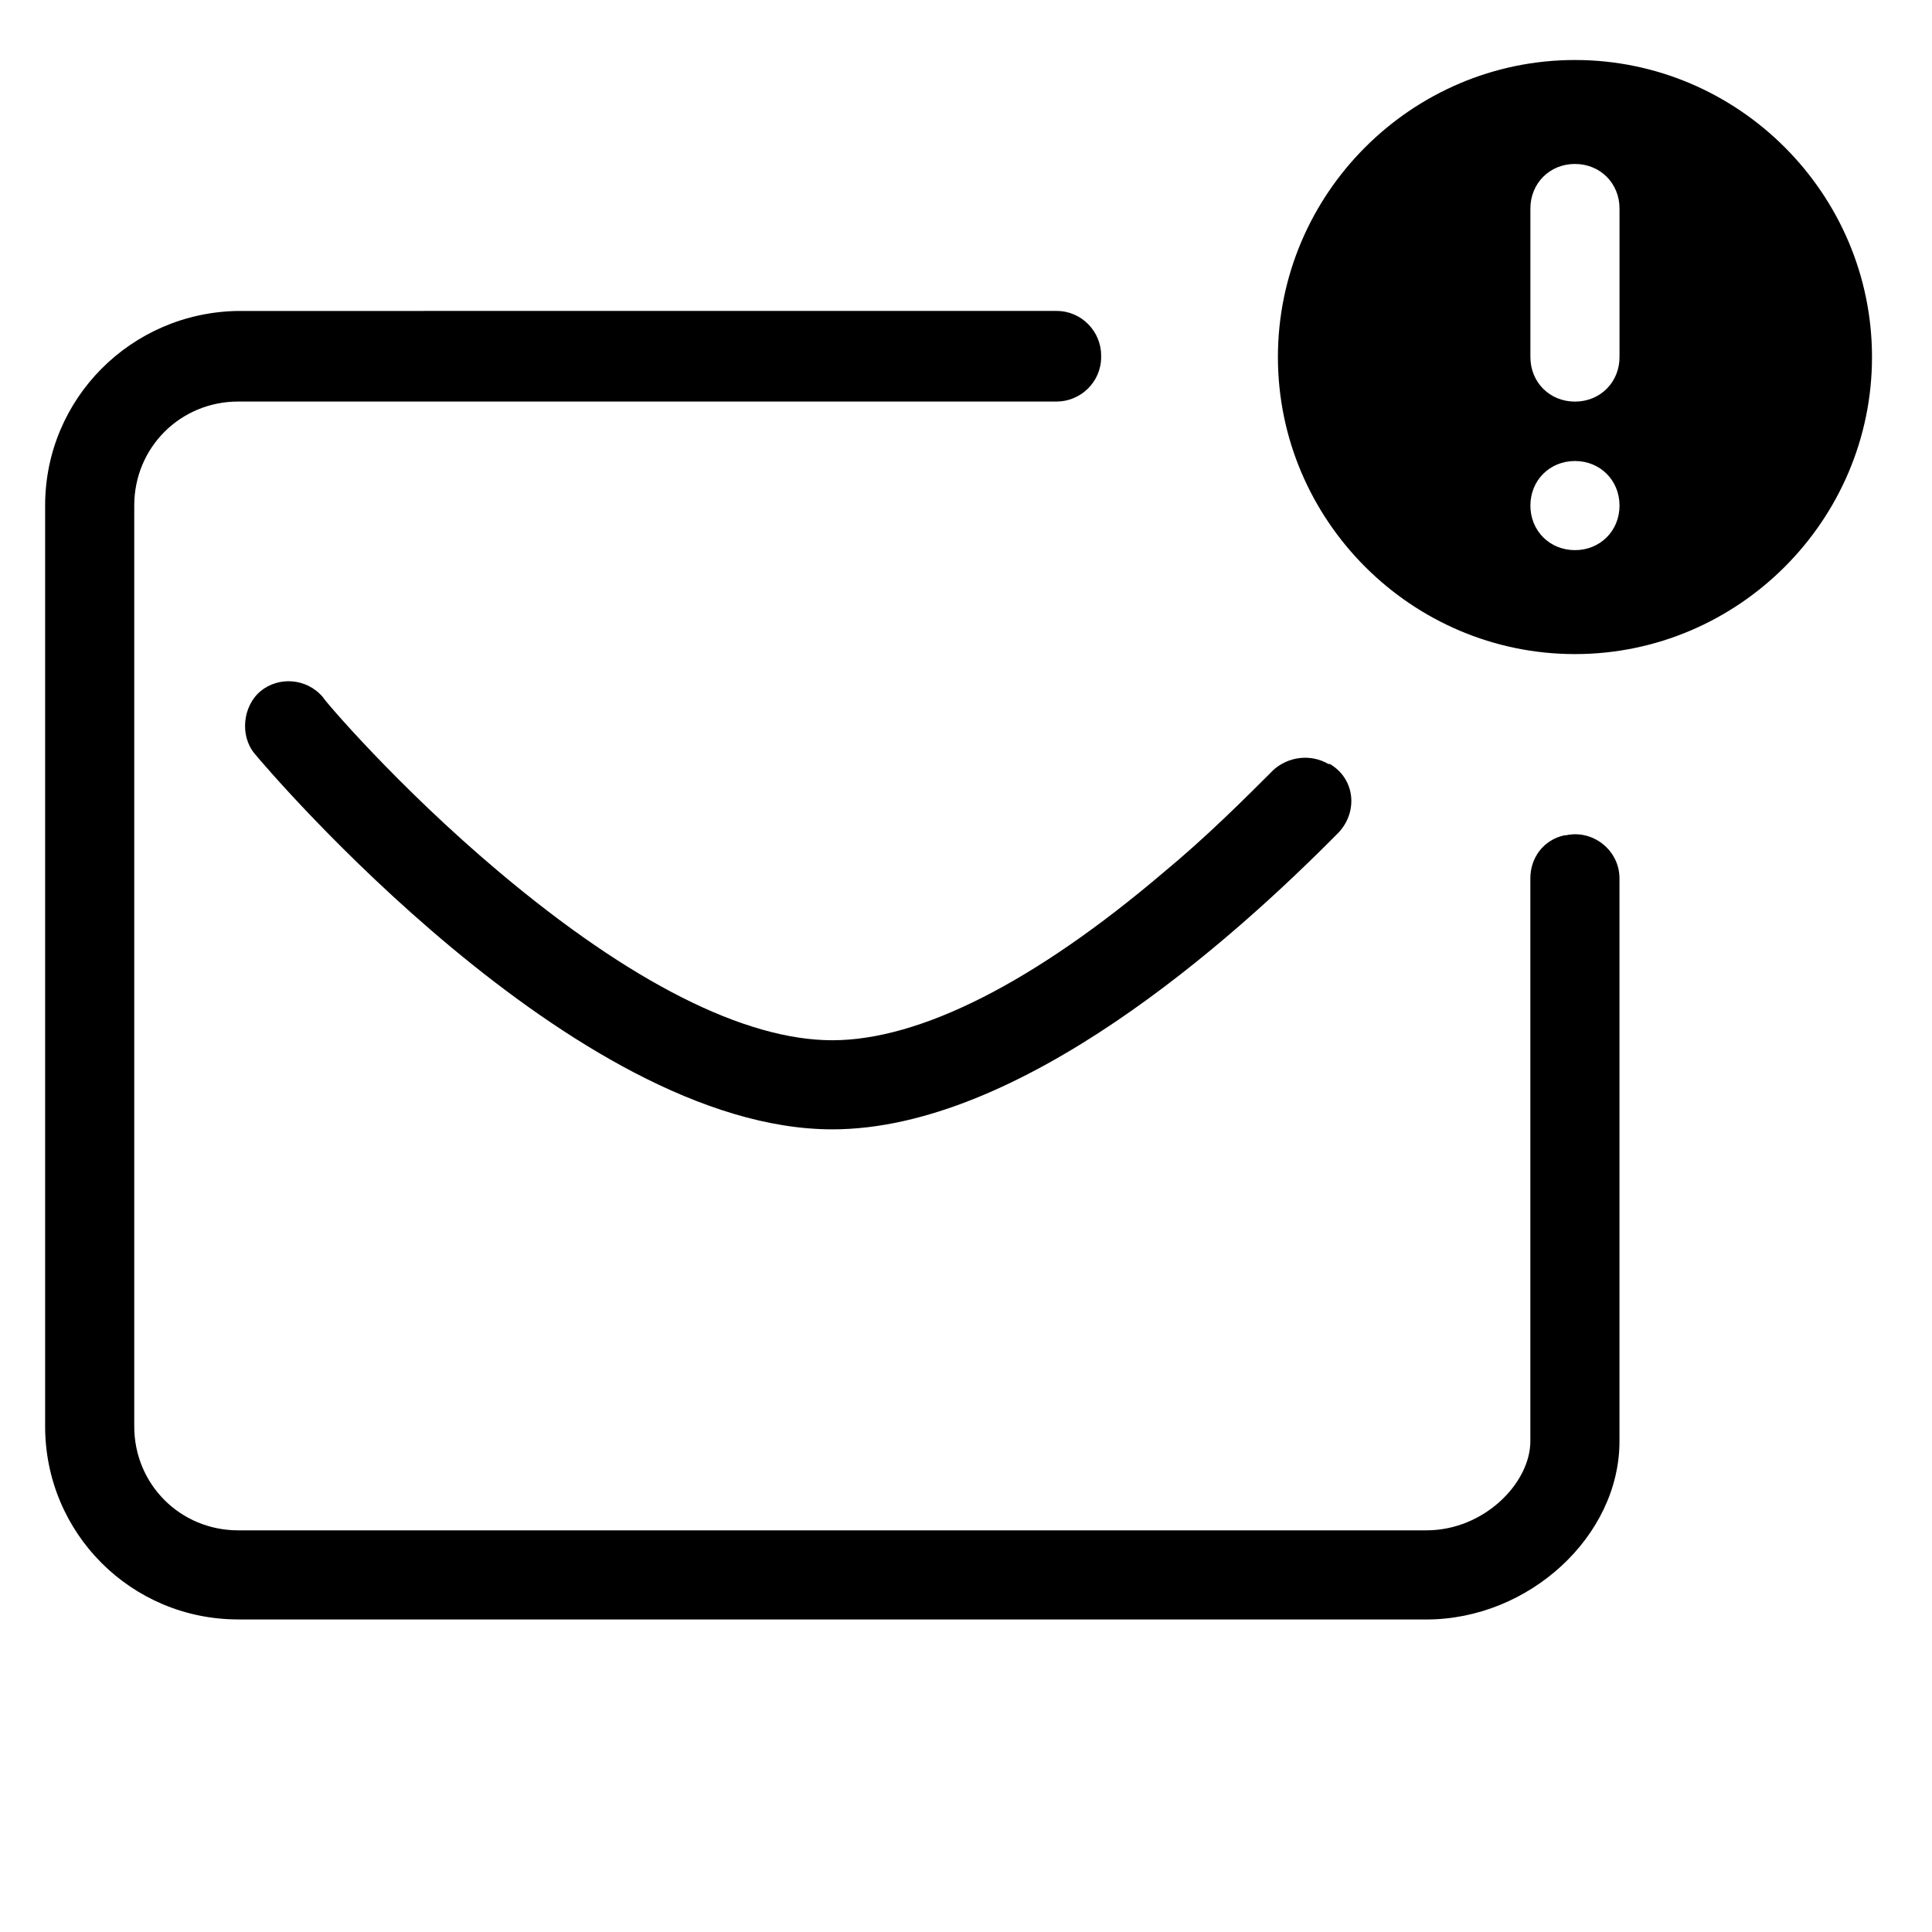 <?xml version="1.0" encoding="UTF-8"?>
<!-- Uploaded to: ICON Repo, www.iconrepo.com, Generator: ICON Repo Mixer Tools -->
<svg fill="#000000" width="800px" height="800px" version="1.1" viewBox="144 144 512 512" xmlns="http://www.w3.org/2000/svg">
 <g>
  <path d="m561.38 317.34c43.297 0 78.719-35.426 78.719-78.719 0-43.297-35.426-78.719-78.719-78.719-43.297 0-78.719 35.426-78.719 78.719s35.422 78.719 78.719 78.719zm-11.809-118.08c0-6.691 5.117-11.809 11.809-11.809s11.809 5.117 11.809 11.809v39.359c0 6.691-5.117 11.809-11.809 11.809s-11.809-5.117-11.809-11.809zm11.809 66.914c6.691 0 11.809 5.117 11.809 11.809s-5.117 11.809-11.809 11.809-11.809-5.117-11.809-11.809c0-6.695 5.117-11.809 11.809-11.809z"/>
  <path d="m207.13 573.18h314.88c27.16 0 51.168-22.043 51.168-47.23v-149.18c0-7.477-7.086-12.988-14.168-11.414h-0.395c-5.512 1.18-9.055 5.902-9.055 11.414v149.17c0 11.02-12.203 23.617-27.551 23.617h-314.88c-15.352 0-27.551-12.203-27.551-27.551v-244.04c0-15.352 12.203-27.551 27.551-27.551h216.88c6.297 0 11.809-5.117 11.809-11.809v-0.395c0-6.297-5.117-11.809-11.809-11.809l-216.88 0.004c-28.34 0.391-51.168 23.223-51.168 51.559v244.03c0 28.344 22.828 51.172 51.168 51.172z"/>
  <path d="m276.41 375.2c-27.16-22.828-46.84-46.051-46.84-46.445-4.328-5.117-11.809-5.512-16.531-1.574s-5.512 11.809-1.574 16.531c3.547 4.328 84.625 99.578 153.11 99.578 49.594 0 105.48-49.594 134.22-78.719 5.117-5.512 4.328-14.168-2.363-18.105h-0.395c-4.723-2.754-10.629-1.969-14.562 1.574-7.871 7.871-17.711 17.711-29.125 27.16-34.242 29.125-64.551 44.477-87.773 44.477-23.223 0-53.531-15.352-88.168-44.477z"/>
 </g>
</svg>
